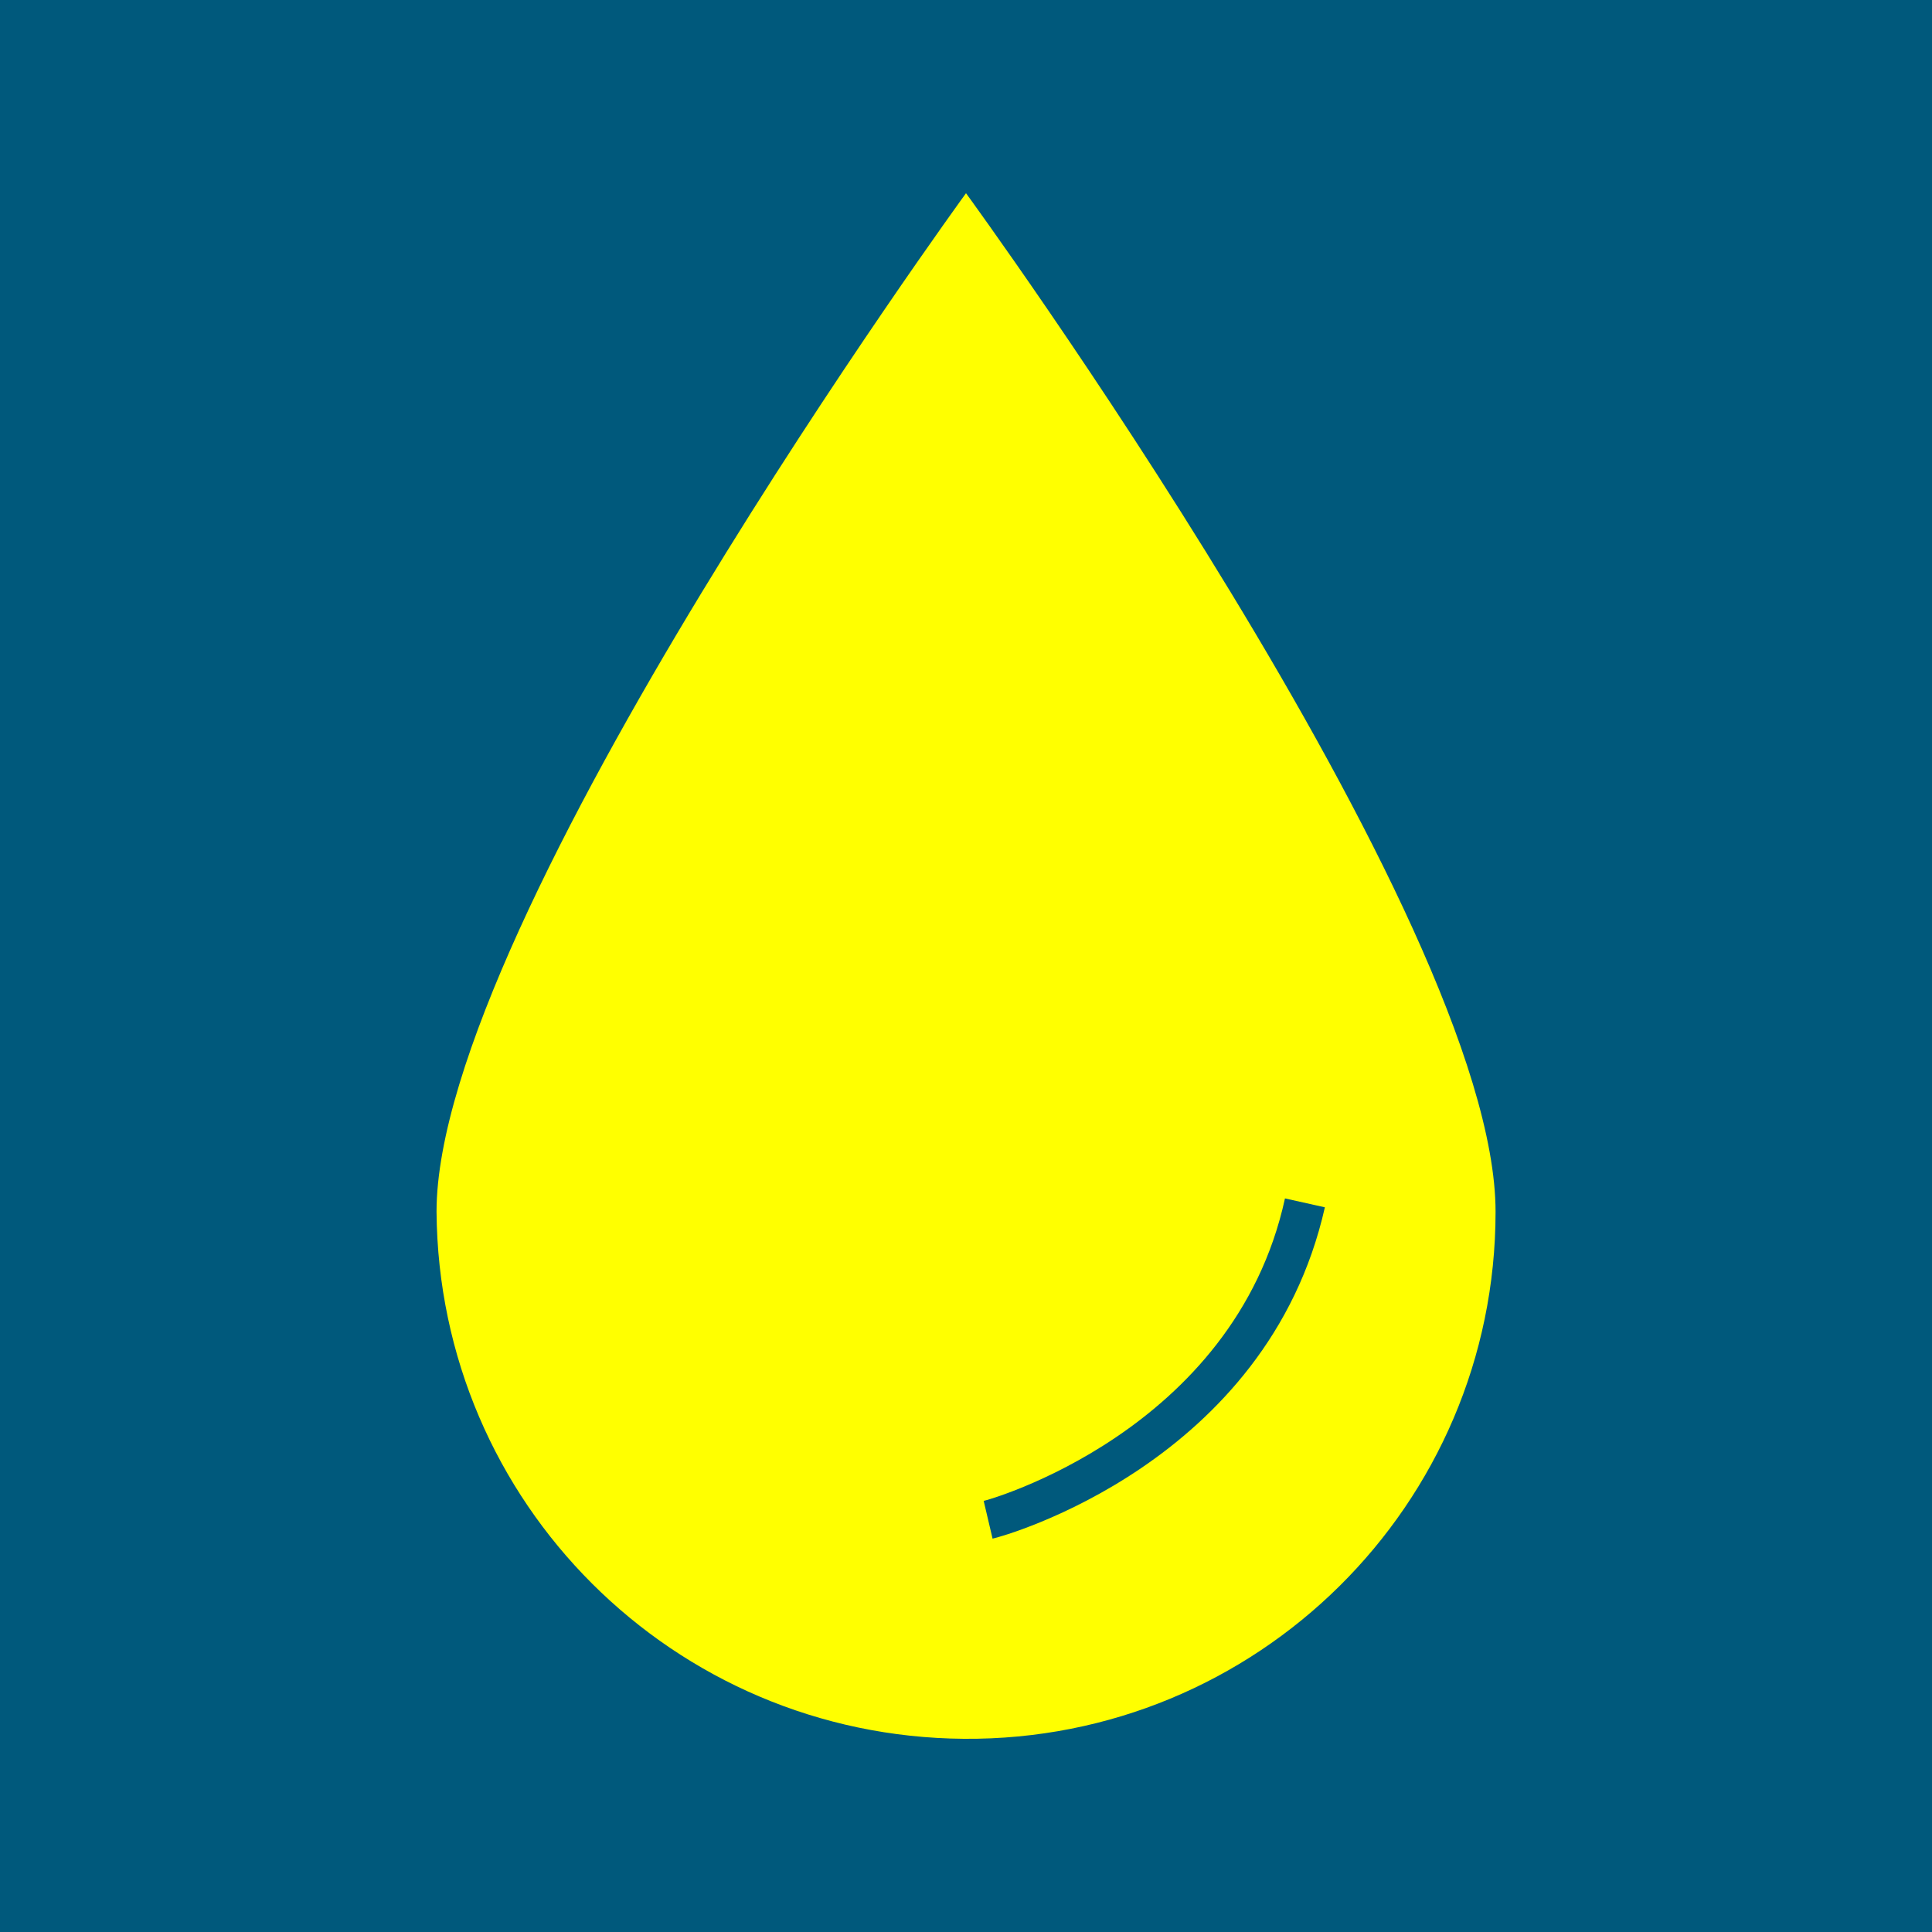 <?xml version="1.0" encoding="UTF-8"?>
<svg id="Layer_1" data-name="Layer 1" xmlns="http://www.w3.org/2000/svg" xmlns:xlink="http://www.w3.org/1999/xlink" viewBox="0 0 200 200">
  <defs>
    <style>
      .cls-1 {
        clip-path: url(#clippath);
      }

      .cls-2 {
        fill: none;
      }

      .cls-2, .cls-3, .cls-4 {
        stroke-width: 0px;
      }

      .cls-3 {
        fill: #ff0;
        fill-rule: evenodd;
      }

      .cls-4 {
        fill: #00597c;
      }
    </style>
    <clipPath id="clippath">
      <rect class="cls-2" x="45.19" y="20" width="109.63" height="160"/>
    </clipPath>
  </defs>
  <rect class="cls-4" width="200" height="200"/>
  <g class="cls-1">
    <g id="Layer_1-2" data-name="Layer 1">
      <g id="icons">
        <path id="Vector" class="cls-3" d="m100,20s-54.81,75.28-54.81,105.44c.23,30.16,24.54,54.33,54.59,54.56,30.27.23,55.04-24.17,55.04-54.56S100,20,100,20Zm2.75,139.28l-.92-3.91c.23,0,25.92-7.14,31.19-31.31l4.13.92c-5.96,26.47-33.26,34.07-34.4,34.3Z"/>
      </g>
    </g>
  </g>
</svg>